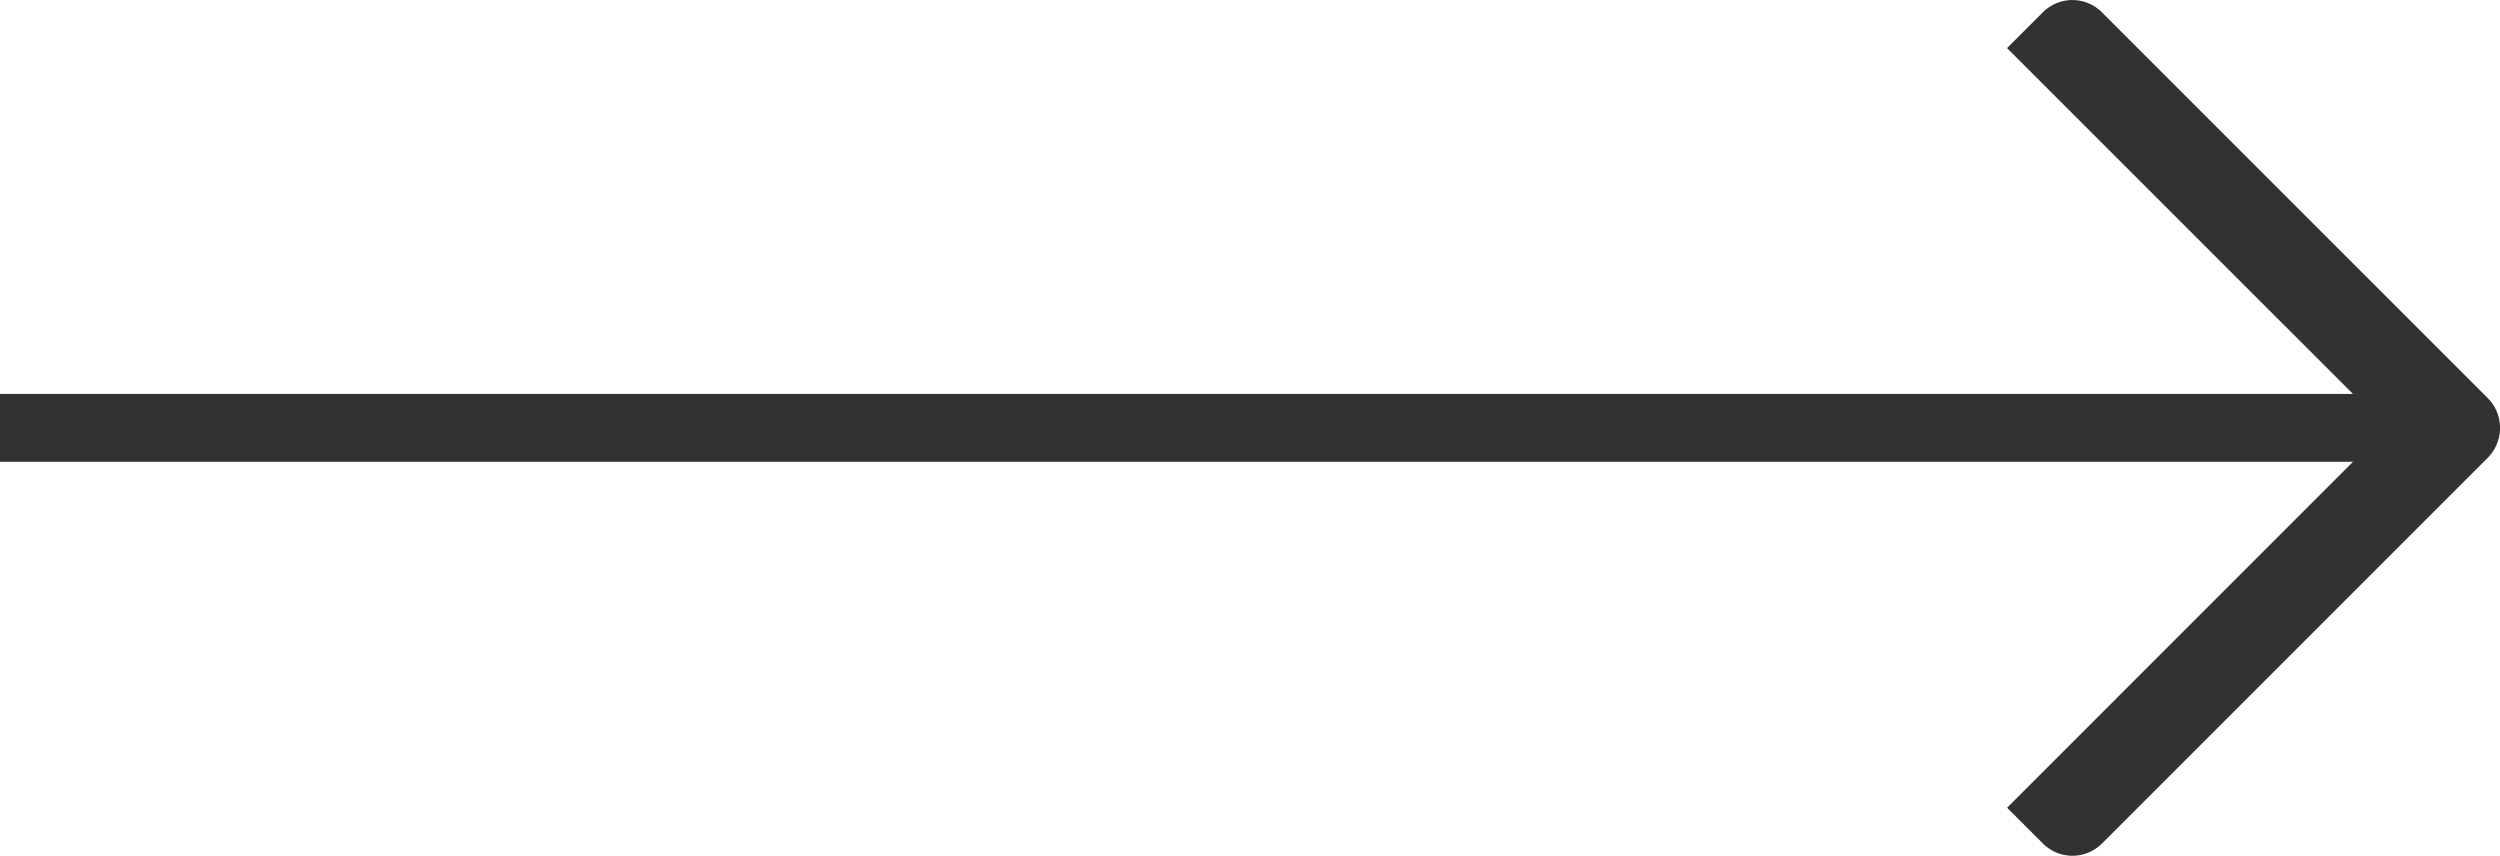<svg id="Groupe_40" data-name="Groupe 40" xmlns="http://www.w3.org/2000/svg" xmlns:xlink="http://www.w3.org/1999/xlink" width="36.854" height="12.615" viewBox="0 0 36.854 12.615">
  <defs>
    <clipPath id="clip-path">
      <rect id="Rectangle_17" data-name="Rectangle 17" width="7.267" height="12.615" fill="#323232"/>
    </clipPath>
  </defs>
  <line id="Ligne_8" data-name="Ligne 8" x2="36" transform="translate(0 6.307)" fill="none" stroke="#323232" stroke-width="1"/>
  <g id="Groupe_8" data-name="Groupe 8" transform="translate(36.854 12.615) rotate(180)">
    <g id="Groupe_7" data-name="Groupe 7" clip-path="url(#clip-path)">
      <path id="Tracé_2" data-name="Tracé 2" d="M.182,5.866,5.866.182a.615.615,0,0,1,.874,0l.526.526L2.109,5.866a.626.626,0,0,0,0,.883l5.158,5.157-.526.526a.615.615,0,0,1-.874,0L.182,6.748a.625.625,0,0,1,0-.883" transform="translate(0 0)" fill="#323232" fill-rule="evenodd"/>
    </g>
  </g>
</svg>
